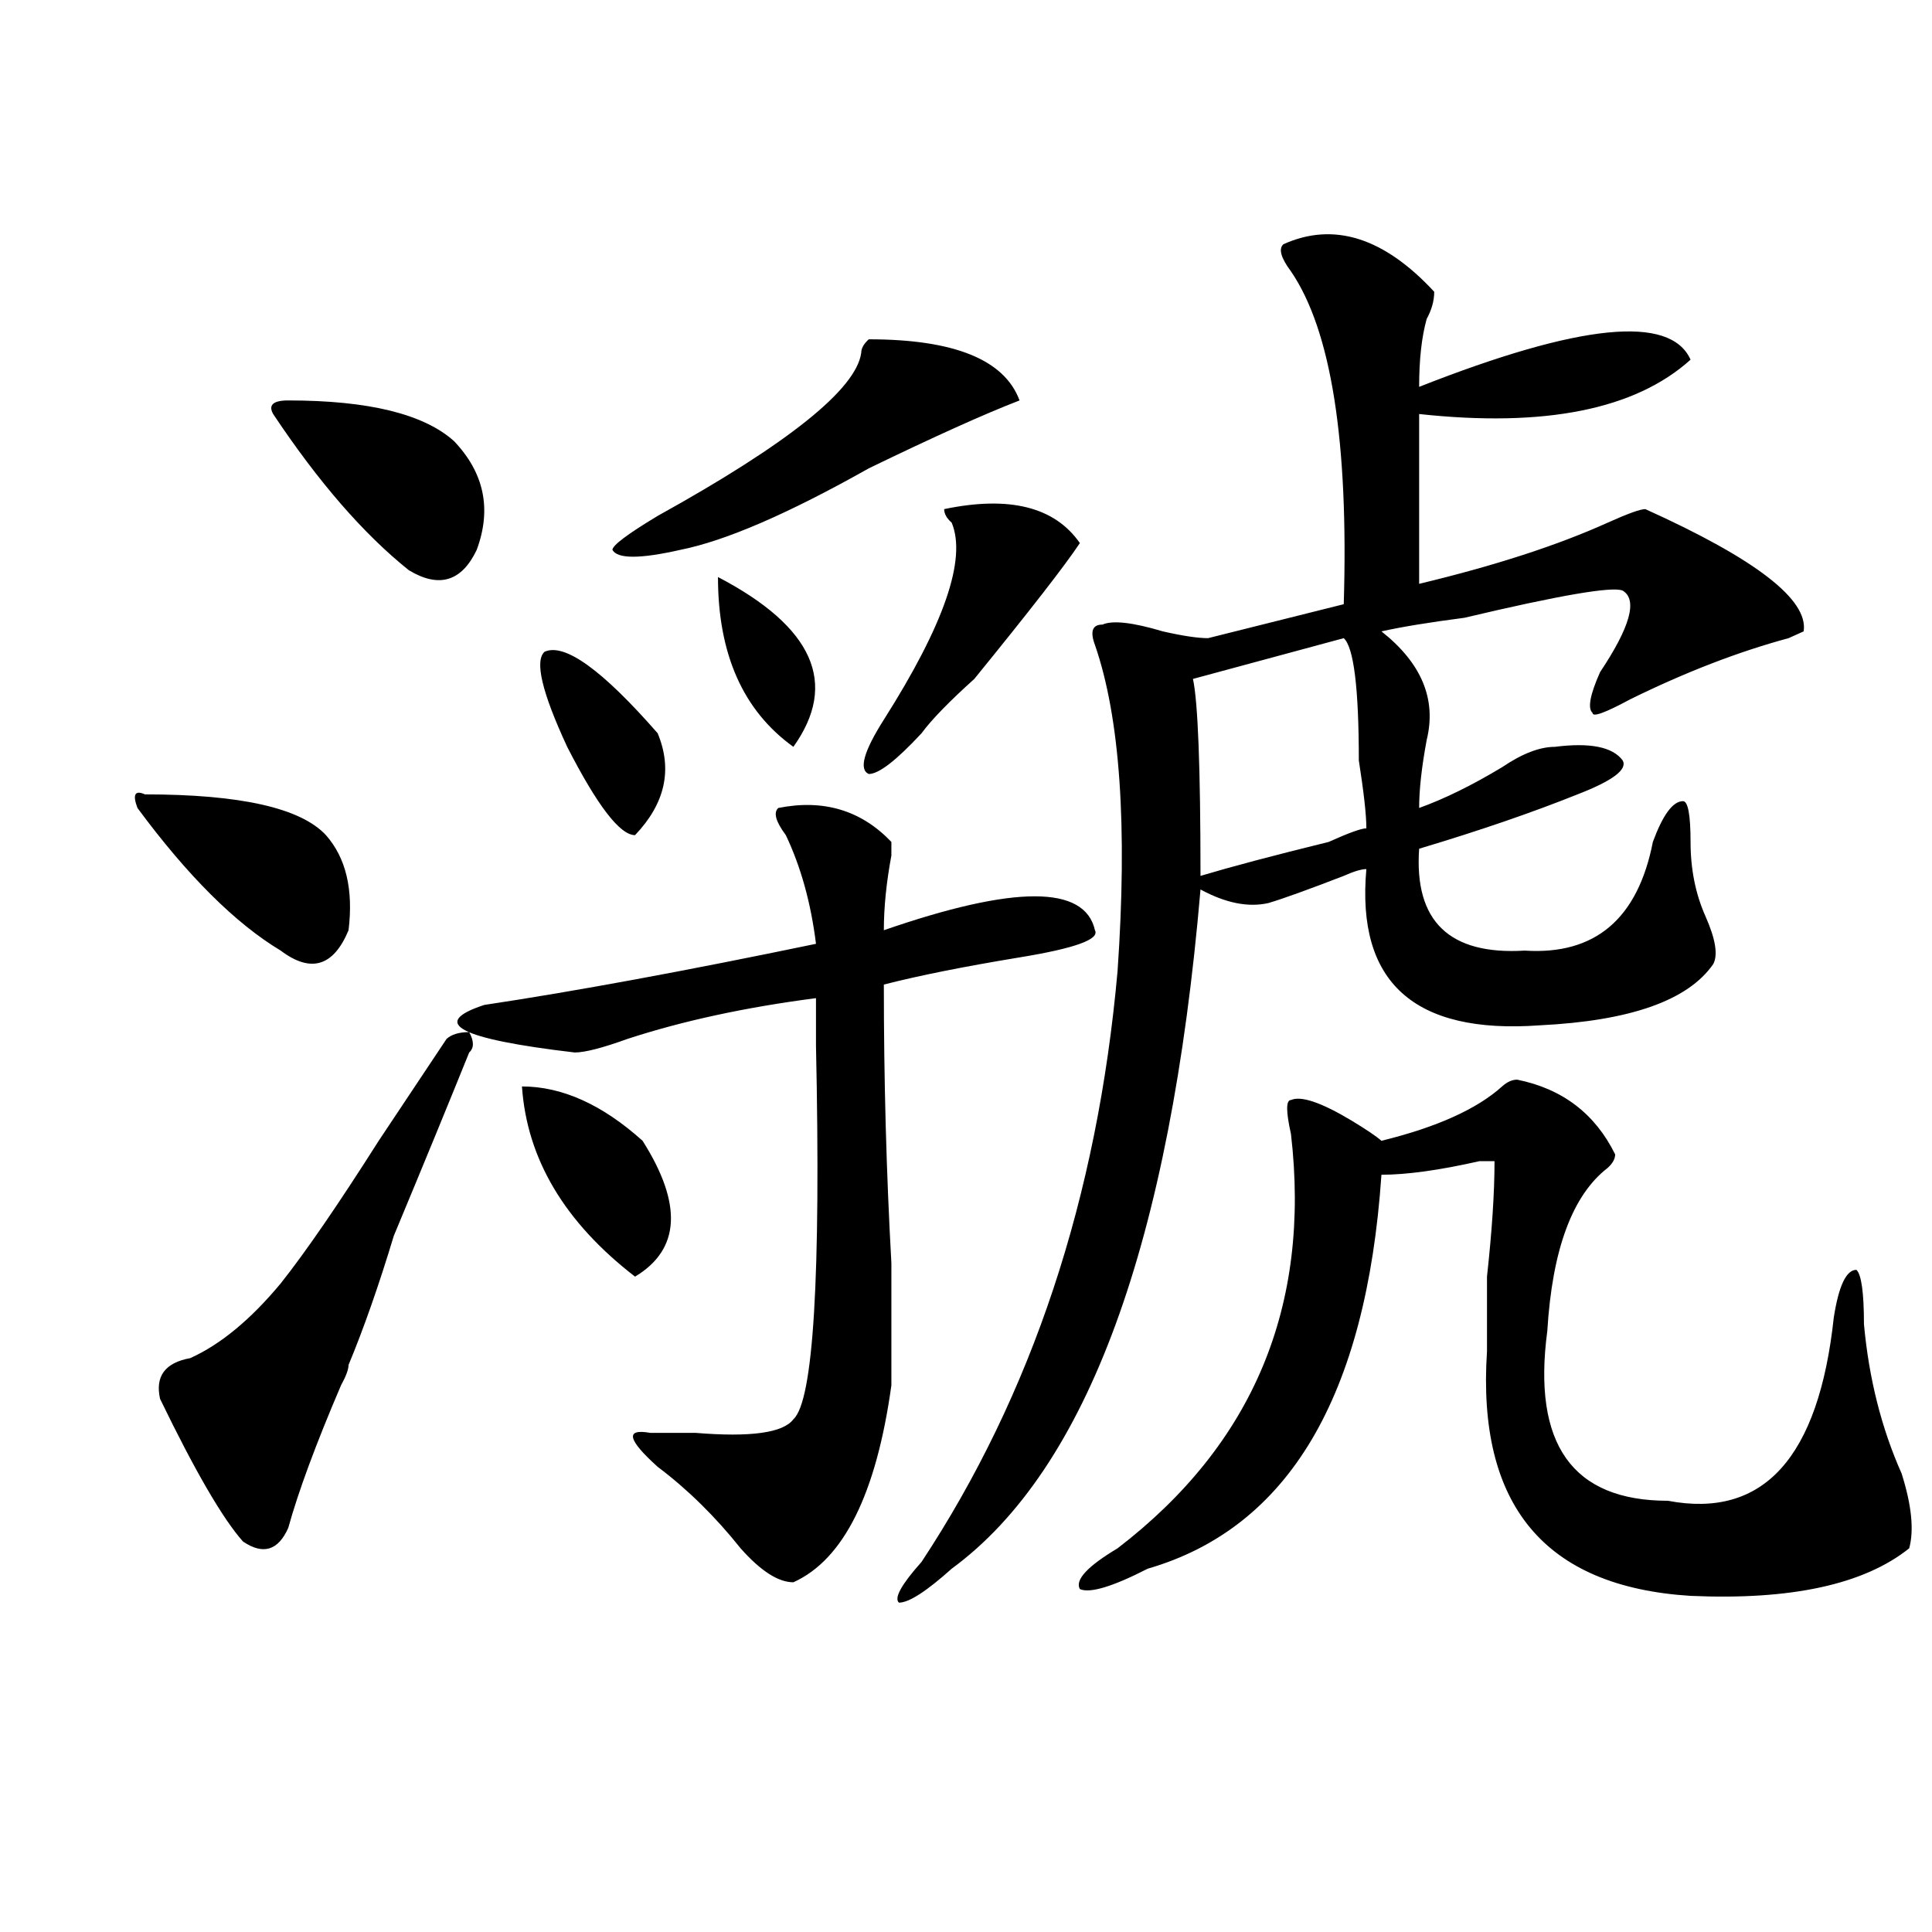 <?xml version="1.0" encoding="utf-8"?>
<!-- Generator: Adobe Illustrator 16.0.0, SVG Export Plug-In . SVG Version: 6.00 Build 0)  -->
<!DOCTYPE svg PUBLIC "-//W3C//DTD SVG 1.1//EN" "http://www.w3.org/Graphics/SVG/1.1/DTD/svg11.dtd">
<svg version="1.1" id="图层_1" xmlns="http://www.w3.org/2000/svg" xmlns:xlink="http://www.w3.org/1999/xlink" x="0px" y="0px"
	 width="1000px" height="1000px" viewBox="0 0 1000 1000" enable-background="new 0 0 1000 1000" xml:space="preserve">
<path d="M75.047,411.172c49.39,0,80.608,7.031,93.656,21.094c10.366,11.755,14.269,28.125,11.707,49.219
	c-7.805,18.786-19.512,22.302-35.121,10.547c-23.414-14.063-48.169-38.672-74.145-73.828
	C68.522,411.172,69.804,408.864,75.047,411.172z M242.848,544.766c-10.427,25.817-23.414,57.458-39.023,94.922
	c-7.805,25.817-15.609,48.065-23.414,66.797c0,2.362-1.341,5.878-3.902,10.547c-13.048,30.487-22.134,55.097-27.316,73.828
	c-5.243,11.755-13.048,14.063-23.414,7.031c-10.427-11.7-24.755-36.31-42.926-73.828c-2.622-11.7,2.562-18.731,15.609-21.094
	c15.609-7.031,31.219-19.886,46.828-38.672c12.987-16.37,29.878-40.979,50.73-73.828c15.609-23.401,27.316-40.979,35.121-52.734
	c2.562-2.308,6.464-3.516,11.707-3.516C245.409,538.942,245.409,542.458,242.848,544.766z M149.191,207.266
	c41.585,0,70.242,7.031,85.852,21.094c15.609,16.425,19.512,35.156,11.707,56.25c-7.805,16.425-19.512,19.94-35.121,10.547
	c-23.414-18.731-46.828-45.703-70.242-80.859C138.765,209.628,141.387,207.266,149.191,207.266z M402.844,418.203
	c23.414-4.669,42.926,1.208,58.535,17.578c0,2.362,0,4.724,0,7.031c-2.622,14.063-3.902,26.972-3.902,38.672
	c67.62-23.401,104.022-23.401,109.266,0c2.562,4.724-10.427,9.394-39.023,14.063c-28.657,4.724-52.071,9.394-70.242,14.063
	c0,49.219,1.28,97.284,3.902,144.141c0,28.125,0,49.219,0,63.281c-7.805,56.25-24.755,90.253-50.73,101.953
	c-7.805,0-16.95-5.878-27.316-17.578c-13.048-16.37-27.316-30.433-42.926-42.188c-15.609-14.063-16.95-19.886-3.902-17.578
	c5.183,0,9.085,0,11.707,0c2.562,0,6.464,0,11.707,0c28.597,2.362,45.487,0,50.73-7.031c10.366-9.339,14.269-73.828,11.707-193.359
	c0-14.063,0-22.247,0-24.609c-36.462,4.724-68.962,11.755-97.559,21.094c-13.048,4.724-22.134,7.031-27.316,7.031
	c-59.876-7.031-75.485-15.216-46.828-24.609c46.828-7.031,104.022-17.578,171.703-31.641c-2.622-21.094-7.805-39.825-15.609-56.25
	C401.503,425.234,400.222,420.565,402.844,418.203z M270.164,562.344c20.792,0,41.585,9.394,62.438,28.125
	c20.792,32.849,19.512,56.25-3.902,70.313C292.237,632.656,272.726,599.862,270.164,562.344z M281.871,337.344
	c10.366-4.669,29.878,9.394,58.535,42.188c7.805,18.786,3.902,36.364-11.707,52.734c-7.805,0-19.512-15.216-35.121-45.703
	C280.53,358.438,276.628,342.067,281.871,337.344z M449.672,175.625c44.206,0,70.242,10.547,78.047,31.641
	c-18.231,7.031-44.267,18.786-78.047,35.156c-41.646,23.456-74.145,37.519-97.559,42.188c-20.853,4.724-32.56,4.724-35.121,0
	c0-2.308,7.805-8.185,23.414-17.578c67.62-37.464,102.741-65.589,105.363-84.375C445.77,180.349,447.05,177.987,449.672,175.625z
	 M371.625,298.672c49.39,25.817,62.438,55.097,39.023,87.891C384.612,367.831,371.625,338.552,371.625,298.672z M488.695,263.516
	c33.78-7.031,57.194-1.153,70.242,17.578c-7.805,11.755-26.036,35.156-54.633,70.313c-13.048,11.755-22.134,21.094-27.316,28.125
	c-13.048,14.063-22.134,21.094-27.316,21.094c-5.243-2.308-2.622-11.7,7.805-28.125c31.219-49.219,42.926-83.167,35.121-101.953
	C489.976,268.239,488.695,265.878,488.695,263.516z M664.301,126.406c25.976-11.7,52.011-3.516,78.047,24.609
	c0,4.724-1.341,9.394-3.902,14.063c-2.622,9.394-3.902,21.094-3.902,35.156c83.229-32.794,130.058-37.464,140.484-14.063
	c-28.657,25.817-75.485,35.156-140.484,28.125c0,11.755,0,41.034,0,87.891c39.023-9.339,71.522-19.886,97.559-31.641
	c10.366-4.669,16.89-7.031,19.512-7.031c57.194,25.817,84.511,46.911,81.949,63.281l-7.805,3.516
	c-26.036,7.031-53.353,17.578-81.949,31.641c-13.048,7.031-19.512,9.394-19.512,7.031c-2.622-2.308-1.341-9.339,3.902-21.094
	c15.609-23.401,19.512-37.464,11.707-42.188c-5.243-2.308-32.56,2.362-81.949,14.063c-18.231,2.362-32.56,4.724-42.926,7.031
	c20.792,16.425,28.597,35.156,23.414,56.25c-2.622,14.063-3.902,25.817-3.902,35.156c12.987-4.669,27.316-11.7,42.926-21.094
	c10.366-7.031,19.512-10.547,27.316-10.547c18.171-2.308,29.878,0,35.121,7.031c2.562,4.724-5.243,10.547-23.414,17.578
	c-23.414,9.394-50.73,18.786-81.949,28.125c-2.622,37.519,15.609,55.097,54.633,52.734c36.401,2.362,58.535-16.37,66.34-56.25
	c5.183-14.063,10.366-21.094,15.609-21.094c2.562,0,3.902,7.031,3.902,21.094s2.562,26.972,7.805,38.672
	c5.183,11.755,6.464,19.94,3.902,24.609c-13.048,18.786-42.926,29.333-89.754,31.641c-65.06,4.724-94.997-22.247-89.754-80.859
	c-2.622,0-6.524,1.208-11.707,3.516c-18.231,7.031-31.219,11.755-39.023,14.063c-10.427,2.362-22.134,0-35.121-7.031
	c-15.609,182.813-58.535,300.036-128.777,351.563c-13.048,11.7-22.134,17.578-27.316,17.578c-2.622-2.362,1.28-9.394,11.707-21.094
	c57.194-86.683,91.034-188.636,101.461-305.859c5.183-74.981,1.28-131.231-11.707-168.75c-2.622-7.031-1.341-10.547,3.902-10.547
	c5.183-2.308,15.609-1.153,31.219,3.516c10.366,2.362,18.171,3.516,23.414,3.516l70.242-17.578
	c2.562-84.375-6.524-141.778-27.316-172.266C662.96,133.438,661.679,128.769,664.301,126.406z M785.273,558.828
	c23.414,4.724,40.304,17.578,50.73,38.672c0,2.362-1.341,4.724-3.902,7.031c-18.231,14.063-28.657,42.188-31.219,84.375
	c-7.805,58.612,12.987,87.891,62.438,87.891c49.39,9.394,78.047-22.247,85.852-94.922c2.562-16.37,6.464-24.609,11.707-24.609
	c2.562,2.362,3.902,11.755,3.902,28.125c2.562,28.125,9.085,53.942,19.512,77.344c5.183,16.425,6.464,29.333,3.902,38.672
	c-23.414,18.731-61.157,26.916-113.168,24.609c-75.485-4.725-110.606-46.856-105.363-126.563c0-9.339,0-22.247,0-38.672
	c2.562-23.401,3.902-43.341,3.902-59.766h-7.805c-20.853,4.724-37.743,7.031-50.73,7.031
	c-7.805,114.862-48.169,182.813-120.973,203.906c-18.231,9.338-29.938,12.854-35.121,10.547
	c-2.622-4.725,3.902-11.756,19.512-21.094c70.242-53.888,100.12-125.354,89.754-214.453c-2.622-11.7-2.622-17.578,0-17.578
	c5.183-2.308,15.609,1.208,31.219,10.547c7.805,4.724,12.987,8.239,15.609,10.547c28.597-7.031,49.39-16.37,62.438-28.125
	C780.03,560.036,782.651,558.828,785.273,558.828z M695.52,330.313l-78.047,21.094c2.562,11.755,3.902,45.703,3.902,101.953
	c15.609-4.669,37.683-10.547,66.34-17.578c10.366-4.669,16.89-7.031,19.512-7.031c0-7.031-1.341-18.731-3.902-35.156
	C703.324,356.13,700.702,335.036,695.52,330.313z"/>
</svg>
